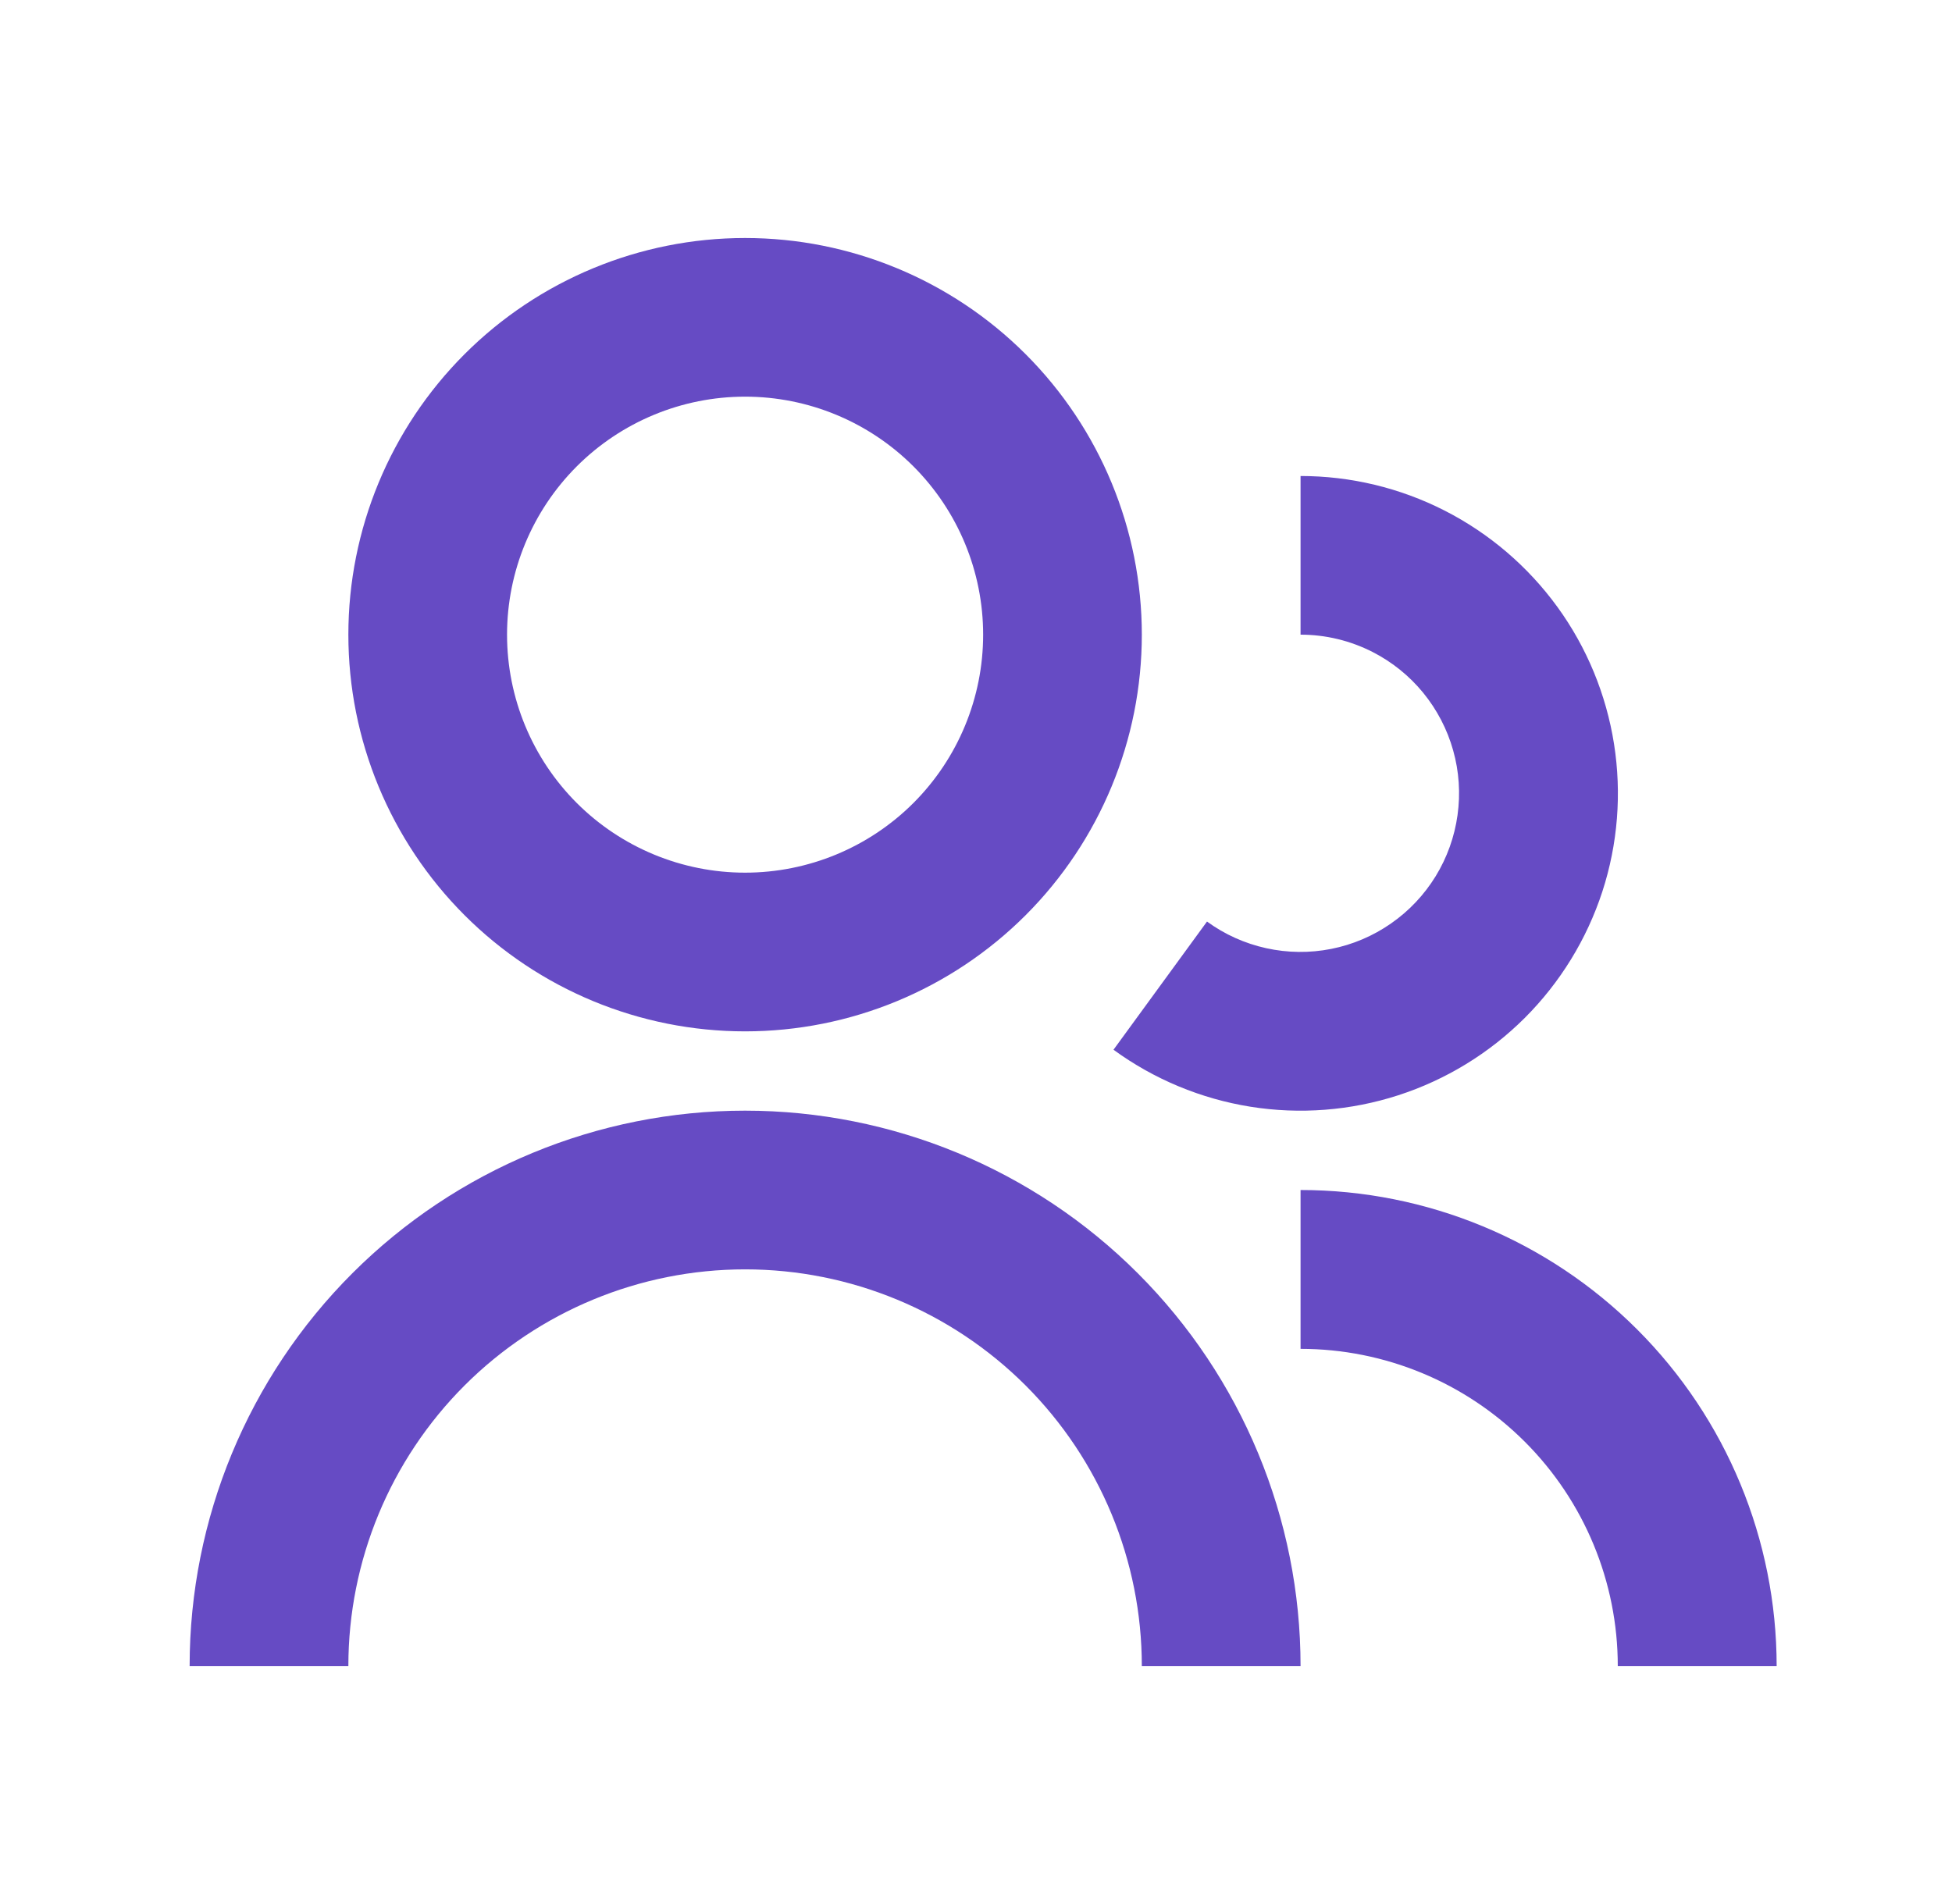 <svg width="41" height="40" viewBox="0 0 41 40" fill="none" xmlns="http://www.w3.org/2000/svg">
<path d="M15.65 5C13.44 5 11.32 5.878 9.757 7.441C8.195 9.004 7.317 11.123 7.317 13.333C7.317 15.543 8.195 17.663 9.757 19.226C11.32 20.789 13.44 21.667 15.65 21.667C17.86 21.667 19.98 20.789 21.543 19.226C23.105 17.663 23.983 15.543 23.983 13.333C23.983 11.123 23.105 9.004 21.543 7.441C19.98 5.878 17.86 5 15.65 5ZM10.65 13.333C10.65 12.007 11.177 10.736 12.114 9.798C13.052 8.86 14.324 8.333 15.65 8.333C16.976 8.333 18.248 8.86 19.186 9.798C20.123 10.736 20.65 12.007 20.65 13.333C20.65 14.659 20.123 15.931 19.186 16.869C18.248 17.806 16.976 18.333 15.65 18.333C14.324 18.333 13.052 17.806 12.114 16.869C11.177 15.931 10.65 14.659 10.65 13.333ZM28.83 13.697C28.361 13.458 27.843 13.333 27.317 13.333V10C28.369 10 29.407 10.249 30.344 10.727C31.282 11.206 32.093 11.899 32.712 12.751C33.33 13.602 33.737 14.589 33.901 15.628C34.065 16.668 33.981 17.732 33.655 18.733C33.328 19.733 32.77 20.642 32.025 21.386C31.28 22.129 30.369 22.686 29.368 23.01C28.366 23.334 27.303 23.416 26.263 23.25C25.224 23.083 24.239 22.674 23.388 22.053L25.352 19.36C25.723 19.631 26.147 19.821 26.596 19.92C27.045 20.019 27.509 20.024 27.96 19.935C28.411 19.846 28.839 19.664 29.216 19.401C29.594 19.139 29.913 18.801 30.154 18.409C30.394 18.018 30.551 17.58 30.614 17.125C30.678 16.67 30.647 16.206 30.522 15.764C30.398 15.321 30.183 14.909 29.892 14.553C29.601 14.197 29.239 13.906 28.83 13.697ZM33.98 35C33.98 33.233 33.277 31.538 32.028 30.289C30.778 29.039 29.084 28.337 27.317 28.337V25C29.969 25 32.512 26.054 34.387 27.929C36.263 29.805 37.316 32.348 37.317 35H33.98ZM27.317 35H23.983C23.983 32.79 23.105 30.67 21.543 29.107C19.98 27.545 17.86 26.667 15.65 26.667C13.44 26.667 11.32 27.545 9.757 29.107C8.195 30.67 7.317 32.79 7.317 35H3.983C3.983 31.906 5.212 28.938 7.4 26.75C9.588 24.562 12.556 23.333 15.65 23.333C18.744 23.333 21.712 24.562 23.899 26.75C26.087 28.938 27.317 31.906 27.317 35Z" fill="#664BC4"/>
</svg>
